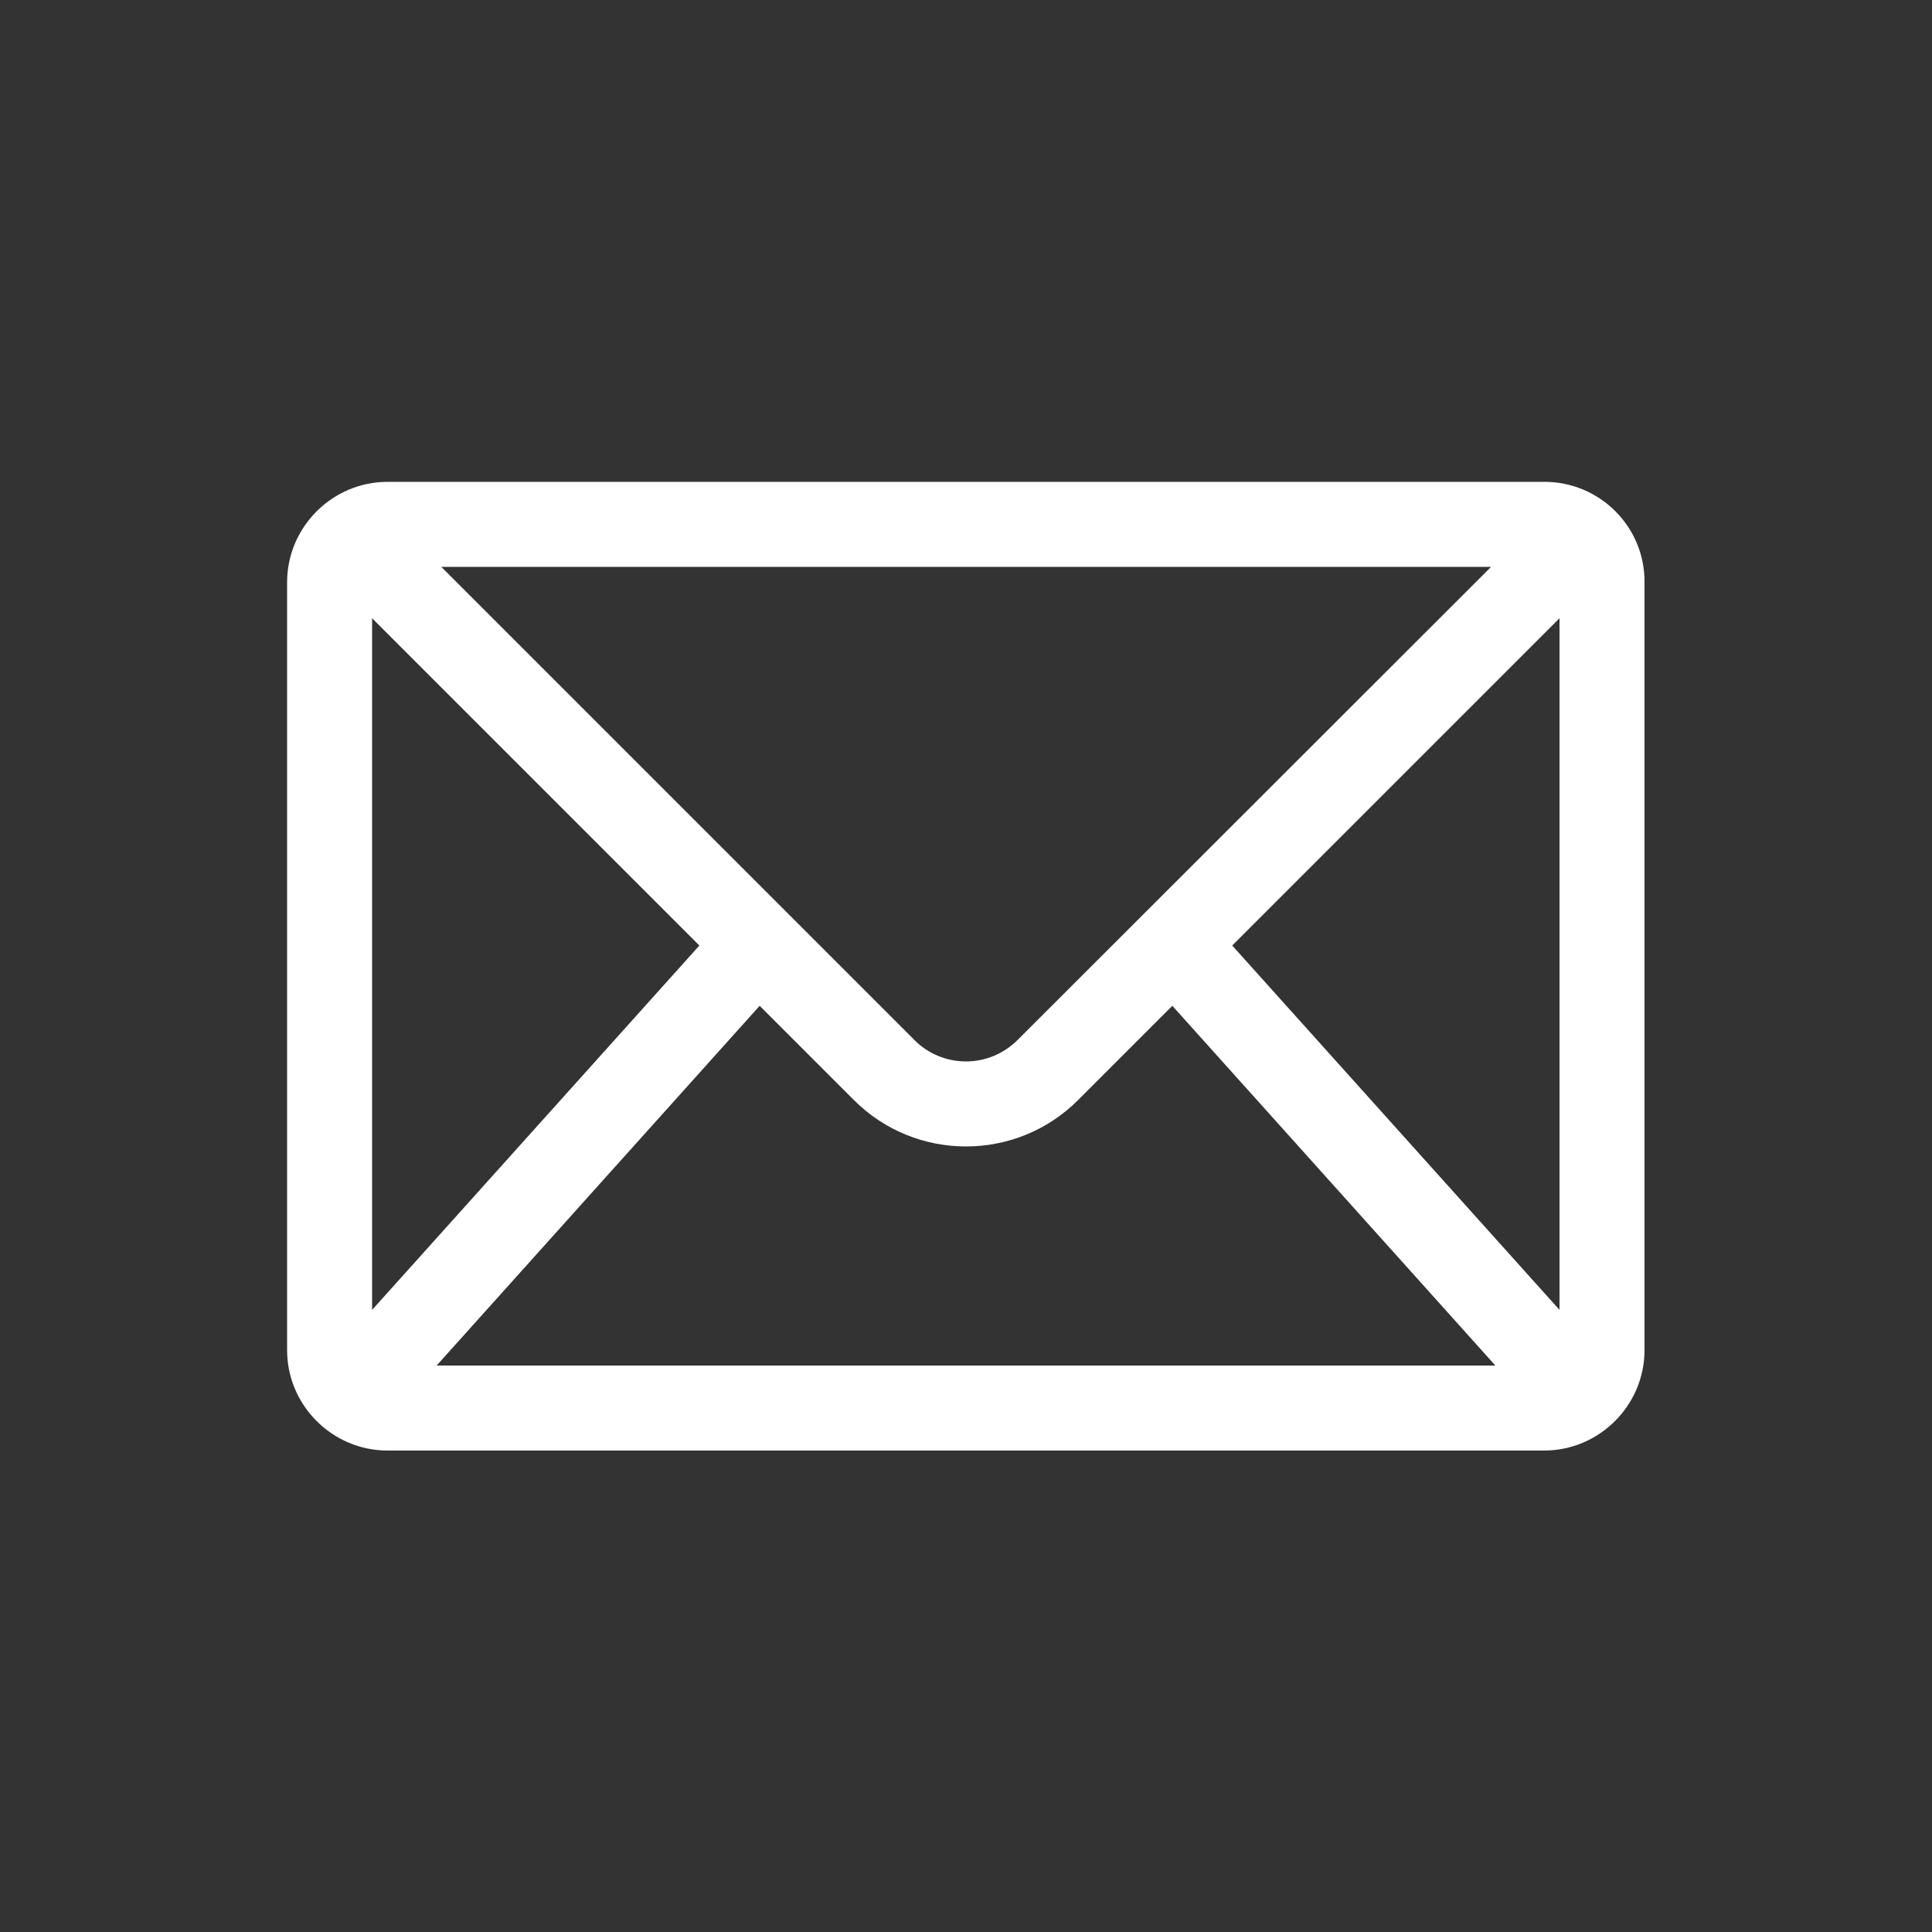 <?xml version="1.0" encoding="UTF-8"?>
<!-- Generator: Adobe Illustrator 27.2.0, SVG Export Plug-In . SVG Version: 6.00 Build 0)  -->
<svg xmlns="http://www.w3.org/2000/svg" xmlns:xlink="http://www.w3.org/1999/xlink" version="1.1" id="Icons" x="0px" y="0px" viewBox="0 0 500 500" style="enable-background:new 0 0 500 500;" xml:space="preserve">
<rect x="0" y="0" width="500" height="500" fill="#333333" stroke="none"/>
<style type="text/css">
	.st0{fill:#FFFFFF;}
</style>
<path class="st0" d="M399.7,124.7H100.3c-14.3,0-26,11.7-26,26v198.7c0,14.3,11.7,26,26,26h299.3c14.3,0,26-11.7,26-26V150.7  C425.7,136.3,414,124.7,399.7,124.7L399.7,124.7z M96.3,160l84.7,84.7L96.3,339C96.3,339,96.3,160,96.3,160z M263.4,269.1  c-3.6,3.6-8.4,5.6-13.4,5.6s-9.9-2-13.4-5.6L114.2,146.7h271.7L263.4,269.1L263.4,269.1z M196.6,260.3l24.4,24.4c8,8,18.5,12,29,12  s21-4,29-12l24.4-24.4l83.6,93.1H113L196.6,260.3L196.6,260.3z M318.9,244.7l84.7-84.7v179L318.9,244.7L318.9,244.7z"></path>
</svg>
